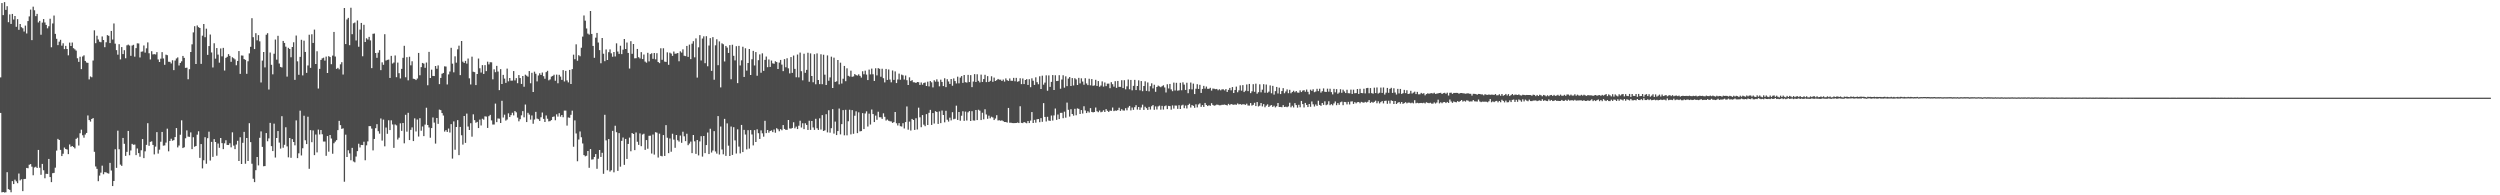 <svg xmlns="http://www.w3.org/2000/svg" width="1920" height="150"><path d="M0 59.436h1v27.295H0zM1 2.341h1v145.356H1zM2 11.627h1v135.816H2zM3 1.630h1v146.235H3zM4 7.581h1v140.082H4zM5 4.736h1v127.505H5zM6 17.049h1v128.229H6zM7 11.062h1v134.765H7zM8 18.359h1v129.282H8zM9 10.703h1v128.384H9zM10 14.983h1v126.386H10zM11 12.312h1v125.656H11zM12 20.597h1v118.670H12zM13 14.678h1v126.036H13zM14 22.895h1v110.369H14zM15 18.452h1v120.105H15zM16 20.867h1v116.821H16zM17 21.709h1v125.061H17zM18 24.202h1v113.335H18zM19 19.679h1v117.665H19zM20 25.722h1v103.246H20zM21 16.187h1v113.044H21zM22 12.595h1v113.921H22zM23 7.363h1v118.629H23zM24 30.828h1v97.196H24zM25 5.099h1v129.508H25zM26 7.862h1v120.748H26zM27 12.394h1v115.637H27zM28 10.657h1v118.386H28zM29 17.255h1v97.892H29zM30 16.042h1v112.763H30zM31 26.683h1v107.551H31zM32 17.381h1v108.494H32zM33 14.662h1v116.127H33zM34 17.276h1v119.654H34zM35 19.151h1v114.324H35zM36 21.769h1v111.824H36zM37 20.158h1v101.890H37zM38 14.367h1v121.632H38zM39 36.303h1v103.571H39zM40 18.008h1v114.990H40zM41 11.916h1v120.870H41zM42 25.985h1v102.790H42zM43 29.816h1v85.830H43zM44 34.664h1v71.991H44zM45 32.007h1v75.518H45zM46 30.553h1v84.536H46zM47 35.081h1v84.756H47zM48 33.236h1v84.809H48zM49 37.749h1v75.560H49zM50 35.211h1v79.231H50zM51 37.651h1v77.180H51zM52 42.490h1v75.885H52zM53 32.739h1v78.199H53zM54 35.323h1v77.377H54zM55 32.687h1v79.423H55zM56 36.999h1v75.924H56zM57 37.871h1v76.107H57zM58 38.869h1v67.803H58zM59 44.749h1v61.025H59zM60 47.523h1v64.264H60zM61 43.584h1v58.771H61zM62 53.071h1v46.521H62zM63 43.389h1v60.508H63zM64 42.501h1v63.214H64zM65 46.809h1v56.500H65zM66 48.051h1v54.047H66zM67 48.299h1v40.368H67zM68 60.976h1v31.213H68zM69 58.724h1v34.672H69zM70 59.326h1v32.076H70zM71 46.504h1v44.193H71zM72 23.277h1v93.282H72zM73 33.202h1v94.647H73zM74 27.445h1v102.268H74zM75 30.322h1v108.835H75zM76 32.076h1v102.779H76zM77 32.476h1v100.138H77zM78 27.999h1v99.222H78zM79 30.743h1v103.090H79zM80 36.259h1v95.933H80zM81 32.478h1v99.945H81zM82 26.965h1v106.029H82zM83 27.491h1v105.832H83zM84 33.080h1v91.996H84zM85 23.776h1v107.189H85zM86 30.359h1v112.564H86zM87 18.002h1v120.989H87zM88 33.554h1v81.060H88zM89 38.503h1v90.405H89zM90 41.972h1v58.393H90zM91 33.943h1v80.712H91zM92 45.612h1v80.817H92zM93 36.134h1v91.252H93zM94 41.505h1v64.447H94zM95 38.537h1v71.884H95zM96 44.758h1v74.946H96zM97 34.829h1v81.785H97zM98 34.234h1v66.324H98zM99 34.989h1v84.280H99zM100 42.835h1v72.715H100zM101 34.957h1v75.557H101zM102 34.389h1v76.839H102zM103 43.508h1v67.498H103zM104 36.948h1v82.179H104zM105 33.273h1v80.755H105zM106 33.392h1v84.237H106zM107 44.156h1v76.212H107zM108 39.725h1v75.674H108zM109 39.512h1v67.299H109zM110 34.893h1v86.551H110zM111 40.388h1v75.811H111zM112 37.113h1v74.127H112zM113 32.542h1v62.076H113zM114 40.885h1v71.090H114zM115 45.676h1v63.262H115zM116 39.340h1v69.215H116zM117 41.764h1v69.561H117zM118 41.572h1v77.029H118zM119 41.824h1v70.749H119zM120 40.034h1v61.424H120zM121 45.685h1v72.287H121zM122 47.605h1v67.347H122zM123 45.071h1v63.761H123zM124 40.061h1v61.245H124zM125 44.895h1v66.986H125zM126 49.743h1v61.932H126zM127 41.984h1v67.537H127zM128 42.393h1v56.438H128zM129 47.401h1v68.810H129zM130 47.532h1v60.716H130zM131 48.722h1v57.846H131zM132 46.275h1v61.829H132zM133 53.851h1v53.747H133zM134 46.493h1v58.789H134zM135 44.891h1v53.445H135zM136 44.087h1v69.121H136zM137 50.265h1v61.490H137zM138 48.319h1v55.136H138zM139 47.124h1v45.283H139zM140 42.959h1v70.776H140zM141 44.442h1v68.659H141zM142 52.137h1v54.042H142zM143 51.963h1v48.185H143zM144 60.862h1v44.054H144zM145 53.121h1v51.989H145zM146 39.935h1v61.744H146zM147 34.035h1v80.517H147zM148 24.902h1v80.524H148zM149 20.132h1v92.584H149zM150 49.171h1v62.948H150zM151 19.551h1v83.884H151zM152 20.851h1v79.952H152zM153 21.522h1v99.705H153zM154 49.059h1v61.563H154zM155 27.411h1v101.923H155zM156 18.434h1v104.655H156zM157 28.544h1v76.818H157zM158 22.030h1v103.724H158zM159 42.117h1v64.010H159zM160 35.385h1v65.731H160zM161 26.509h1v96.773H161zM162 40.285h1v68.645H162zM163 51.805h1v68.673H163zM164 33.243h1v73.605H164zM165 45.060h1v64.017H165zM166 36.928h1v82.651H166zM167 41.947h1v68.293H167zM168 48.106h1v65.404H168zM169 37.230h1v68.734H169zM170 43.270h1v66.663H170zM171 36.774h1v77.782H171zM172 54.195h1v55.878H172zM173 44.444h1v63.271H173zM174 43.623h1v67.688H174zM175 41.560h1v69.826H175zM176 42.927h1v67.102H176zM177 47.445h1v65.729H177zM178 43.996h1v57.617H178zM179 44.733h1v67.105H179zM180 45.639h1v68.872H180zM181 50.116h1v60.863H181zM182 46.804h1v61.355H182zM183 39.233h1v84.418H183zM184 56.705h1v48.728H184zM185 42.606h1v83.344H185zM186 42.693h1v66.970H186zM187 45.376h1v55.878H187zM188 45.985h1v79.751H188zM189 56.692h1v49.270H189zM190 47.067h1v76.599H190zM191 41.004h1v53.589H191zM192 35.946h1v73.218H192zM193 13.957h1v111.785H193zM194 28.594h1v108.668H194zM195 37.665h1v102.234H195zM196 25.500h1v105.223H196zM197 31.000h1v89.572H197zM198 26.978h1v100.037H198zM199 31.764h1v74.042H199zM200 63.334h1v37.588H200zM201 46.545h1v66.240H201zM202 39.947h1v87.725H202zM203 51.766h1v75.791H203zM204 26.669h1v75.523H204zM205 25.509h1v82.980H205zM206 68.781h1v37.492H206zM207 40.340h1v54.021H207zM208 49.761h1v62.468H208zM209 57.111h1v58.920H209zM210 41.279h1v53.721H210zM211 30.366h1v90.627H211zM212 45.802h1v60.160H212zM213 27.496h1v73.161H213zM214 48.784h1v60.753H214zM215 51.430h1v62.676H215zM216 51.807h1v37.452H216zM217 31.428h1v82.048H217zM218 32.959h1v78.231H218zM219 35.841h1v61.904H219zM220 58.843h1v53.571H220zM221 36.726h1v84.102H221zM222 37.626h1v68.377H222zM223 44.000h1v77.171H223zM224 36.076h1v70.792H224zM225 32.435h1v76.608H225zM226 61.322h1v50.309H226zM227 27.271h1v65.179H227zM228 47.099h1v74.335H228zM229 57.445h1v60.339H229zM230 43.698h1v41.304H230zM231 30.581h1v88.830H231zM232 57.898h1v55.958H232zM233 31.242h1v57.619H233zM234 39.903h1v67.814H234zM235 55.955h1v54.667H235zM236 50.290h1v39.373H236zM237 26.683h1v102.962H237zM238 52.110h1v47.819H238zM239 26.331h1v82.875H239zM240 32.989h1v67.210H240zM241 22.730h1v96.390H241zM242 49.136h1v54.182H242zM243 39.347h1v77.693H243zM244 67.985h1v31.564H244zM245 52.908h1v50.350H245zM246 46.014h1v53.843H246zM247 44.815h1v58.318H247zM248 44.279h1v64.431H248zM249 46.529h1v62.186H249zM250 43.462h1v76.182H250zM251 56.062h1v48.446H251zM252 43.121h1v73.349H252zM253 43.819h1v59.840H253zM254 49.329h1v57.045H254zM255 42.689h1v75.402H255zM256 24.536h1v85.475H256zM257 43.414h1v65.354H257zM258 52.881h1v54.754H258zM259 52.105h1v47.826H259zM260 53.254h1v39.551H260zM261 49.422h1v46.658H261zM262 47.775h1v51.204H262zM263 57.250h1v41.328H263zM264 6.145h1v133.403H264zM265 33.865h1v69.576H265zM266 14.925h1v105.674H266zM267 13.710h1v101.712H267zM268 34.703h1v83.092H268zM269 5.958h1v117.113H269zM270 26.260h1v87.292H270zM271 17.889h1v106.116H271zM272 17.294h1v107.393H272zM273 31.089h1v89.103H273zM274 15.736h1v100.316H274zM275 35.898h1v74.468H275zM276 22.719h1v90.515H276zM277 17.615h1v93.685H277zM278 43.217h1v68.210H278zM279 19.022h1v89.812H279zM280 32.268h1v90.836H280zM281 29.366h1v82.234H281zM282 30.341h1v78.267H282zM283 28.326h1v68.519H283zM284 31.034h1v65.834H284zM285 52.304h1v46.461H285zM286 25.980h1v89.508H286zM287 25.731h1v80.982H287zM288 40.691h1v57.791H288zM289 44.410h1v50.968H289zM290 40.457h1v60.291H290zM291 38.500h1v64.182H291zM292 53.883h1v37.102H292zM293 47.852h1v60.144H293zM294 49.761h1v42.117H294zM295 26.262h1v86.139H295zM296 46.488h1v51.472H296zM297 45.959h1v56.780H297zM298 45.770h1v46.603H298zM299 59.846h1v40.025H299zM300 42.906h1v49.499H300zM301 48.772h1v46.802H301zM302 48.022h1v65.548H302zM303 42.595h1v52.994H303zM304 59.308h1v36.995H304zM305 48.083h1v59.080H305zM306 56.197h1v49.547H306zM307 60.246h1v34.493H307zM308 52.915h1v47.606H308zM309 44.396h1v50.059H309zM310 35.200h1v74.891H310zM311 59.342h1v28.840H311zM312 43.922h1v57.212H312zM313 61.684h1v24.962H313zM314 43.597h1v63.964H314zM315 50.166h1v49.565H315zM316 47.031h1v50.831H316zM317 60.482h1v47.849H317zM318 60.715h1v30.190H318zM319 61.491h1v39.487H319zM320 60.308h1v31.499H320zM321 40.675h1v64.170H321zM322 57.818h1v32.953H322zM323 51.583h1v48.810H323zM324 48.331h1v48.773H324zM325 48.862h1v55.690H325zM326 52.052h1v43.621H326zM327 48.001h1v34.724H327zM328 65.499h1v30.524H328zM329 39.853h1v58.027H329zM330 59.917h1v45.885H330zM331 53.508h1v44.868H331zM332 58.335h1v31.854H332zM333 58.429h1v35.711H333zM334 50.709h1v59.602H334zM335 52.801h1v37.823H335zM336 50.230h1v44.887H336zM337 64.625h1v19.572H337zM338 59.873h1v24.690H338zM339 56.646h1v30.201H339zM340 55.989h1v32.733H340zM341 50.933h1v50.124H341zM342 51.098h1v48.853H342zM343 64.863h1v36.443H343zM344 57.138h1v41.589H344zM345 54.936h1v46.828H345zM346 36.703h1v58.622H346zM347 48.914h1v72.914H347zM348 55.531h1v37.700H348zM349 43.279h1v71.705H349zM350 48.132h1v49.396H350zM351 37.894h1v54.367H351zM352 35.094h1v84.042H352zM353 57.681h1v39.796H353zM354 31.510h1v72.350H354zM355 47.376h1v63.690H355zM356 48.317h1v40.773H356zM357 46.761h1v62.948H357zM358 48.866h1v38.356H358zM359 44.932h1v52.266H359zM360 60.146h1v39.677H360zM361 64.867h1v29.776H361zM362 43.545h1v61.435H362zM363 55.096h1v32.705H363zM364 55.387h1v36.855H364zM365 65.314h1v28.956H365zM366 56.822h1v36.780H366zM367 44.968h1v53.367H367zM368 52.446h1v39.405H368zM369 55.705h1v40.639H369zM370 50.038h1v41.142H370zM371 56.765h1v35.120H371zM372 49.997h1v39.325H372zM373 54.641h1v34.912H373zM374 47.369h1v50.890H374zM375 49.434h1v39.814H375zM376 47.791h1v40.442H376zM377 47.878h1v44.584H377zM378 60.912h1v34.722H378zM379 53.242h1v42.403H379zM380 55.453h1v24.090H380zM381 50.585h1v43.236H381zM382 54.957h1v36.049H382zM383 69.216h1v21.921H383zM384 53.073h1v41.396H384zM385 64.536h1v12.872H385zM386 57.497h1v32.783H386zM387 60.377h1v27.675H387zM388 63.666h1v28.947H388zM389 52.695h1v39.130H389zM390 62.473h1v24.543H390zM391 59.887h1v30.000H391zM392 61.949h1v26.482H392zM393 61.919h1v24.667H393zM394 54.600h1v34.042H394zM395 61.757h1v23.550H395zM396 60.006h1v26.267H396zM397 63.895h1v26.448H397zM398 57.642h1v35.544H398zM399 59.965h1v31.588H399zM400 64.444h1v24.129H400zM401 58.392h1v26.972H401zM402 66.632h1v23.502H402zM403 57.351h1v22.934H403zM404 58.088h1v35.656H404zM405 58.903h1v27.736H405zM406 54.584h1v33.422H406zM407 63.945h1v27.929H407zM408 55.916h1v32.753H408zM409 70.667h1v24.365H409zM410 55.028h1v36.775H410zM411 56.618h1v29.272H411zM412 62.489h1v28.590H412zM413 57.932h1v33.612H413zM414 56.287h1v36.608H414zM415 57.527h1v32.534H415zM416 55.710h1v30.719H416zM417 58.534h1v32.774H417zM418 60.445h1v33.271H418zM419 55.396h1v33.275H419zM420 54.396h1v36.777H420zM421 61.702h1v31.513H421zM422 60.986h1v32.019H422zM423 58.829h1v33.404H423zM424 58.342h1v31.456H424zM425 57.388h1v32.055H425zM426 61.979h1v30.385H426zM427 57.301h1v30.494H427zM428 63.943h1v25.594H428zM429 57.458h1v29.462H429zM430 58.852h1v30.728H430zM431 61.349h1v26.972H431zM432 53.854h1v36.198H432zM433 62.579h1v22.353H433zM434 54.421h1v30.533H434zM435 61.755h1v34.695H435zM436 63.304h1v26.906H436zM437 53.703h1v36.761H437zM438 64.501h1v23.662H438zM439 53.082h1v31.888H439zM440 41.979h1v70.735H440zM441 45.440h1v47.031H441zM442 34.042h1v68.485H442zM443 46.664h1v77.203H443zM444 42.405h1v64.781H444zM445 43.197h1v57.748H445zM446 36.642h1v68.803H446zM447 28.127h1v82.069H447zM448 11.877h1v107.221H448zM449 15.855h1v104.227H449zM450 21.867h1v97.734H450zM451 25.802h1v90.169H451zM452 26.573h1v102.287H452zM453 8.457h1v106.044H453zM454 26.072h1v96.498H454zM455 35.252h1v87.125H455zM456 44.380h1v76.171H456zM457 28.951h1v89.357H457zM458 25.282h1v104.369H458zM459 32.659h1v89.238H459zM460 38.507h1v76.709H460zM461 48.608h1v71.932H461zM462 29.169h1v88.169H462zM463 41.274h1v92.189H463zM464 47.015h1v41.149H464zM465 38.013h1v69.815H465zM466 46.088h1v84.661H466zM467 40.098h1v66.709H467zM468 37.937h1v93.836H468zM469 40.940h1v89.842H469zM470 43.552h1v56.933H470zM471 39.958h1v92.394H471zM472 43.382h1v53.200H472zM473 33.282h1v68.258H473zM474 39.585h1v91.660H474zM475 41.364h1v60.895H475zM476 35.131h1v92.864H476zM477 41.553h1v66.624H477zM478 38.120h1v67.528H478zM479 29.938h1v96.695H479zM480 37.619h1v69.066H480zM481 32.675h1v89.382H481zM482 40.631h1v69.895H482zM483 52.657h1v53.044H483zM484 31.631h1v84.516H484zM485 41.325h1v60.870H485zM486 33.804h1v69.093H486zM487 44.792h1v70.497H487zM488 44.680h1v57.045H488zM489 37.576h1v71.259H489zM490 43.936h1v67.324H490zM491 44.904h1v57.523H491zM492 40.025h1v72.264H492zM493 45.378h1v57.958H493zM494 41.858h1v60.861H494zM495 47.301h1v67.798H495zM496 48.134h1v59.460H496zM497 40.567h1v73.683H497zM498 47.173h1v57.141H498zM499 41.592h1v62.591H499zM500 40.922h1v77.006H500zM501 45.168h1v58.164H501zM502 40.725h1v77.995H502zM503 45.564h1v55.990H503zM504 40.833h1v61.034H504zM505 47.612h1v73.365H505zM506 48.486h1v54.177H506zM507 37.070h1v82.614H507zM508 45.911h1v74.177H508zM509 37.081h1v66.663H509zM510 47.328h1v72.422H510zM511 47.559h1v48.519H511zM512 40.208h1v65.569H512zM513 49.766h1v67.865H513zM514 40.425h1v65.926H514zM515 41.183h1v75.365H515zM516 42.904h1v59.792H516zM517 39.571h1v67.647H517zM518 41.261h1v72.266H518zM519 41.125h1v62.566H519zM520 40.700h1v67.004H520zM521 47.031h1v61.705H521zM522 39.423h1v64.671H522zM523 40.411h1v69.240H523zM524 37.864h1v63.326H524zM525 42.796h1v61.911H525zM526 43.089h1v65.306H526zM527 35.257h1v67.441H527zM528 43.673h1v67.844H528zM529 34.275h1v75.935H529zM530 45.410h1v63.362H530zM531 33.538h1v84.060H531zM532 31.638h1v72.062H532zM533 44.030h1v64.534H533zM534 29.496h1v88.672H534zM535 59.617h1v47.904H535zM536 36.362h1v82.966H536zM537 27.003h1v81.584H537zM538 46.426h1v58.178H538zM539 29.576h1v90.703H539zM540 27.914h1v76.541H540zM541 48.512h1v69.080H541zM542 27.777h1v83.609H542zM543 50.890h1v50.920H543zM544 34.969h1v83.367H544zM545 29.290h1v69.590H545zM546 54.449h1v62.687H546zM547 28.512h1v87.075H547zM548 61.244h1v39.446H548zM549 34.790h1v81.522H549zM550 30.167h1v87.800H550zM551 50.084h1v39.080H551zM552 31.819h1v86.869H552zM553 67.136h1v30.060H553zM554 33.263h1v81.513H554zM555 33.975h1v84.534H555zM556 47.221h1v44.081H556zM557 35.257h1v84.450H557zM558 36.543h1v58.214H558zM559 40.668h1v71.188H559zM560 34.687h1v85.116H560zM561 60.885h1v36.290H561zM562 34.341h1v84.665H562zM563 42.831h1v54.864H563zM564 46.376h1v61.437H564zM565 35.463h1v82.470H565zM566 63.853h1v35.457H566zM567 35.202h1v77.395H567zM568 50.258h1v67.535H568zM569 46.326h1v49.641H569zM570 35.914h1v80.884H570zM571 59.084h1v40.630H571zM572 37.063h1v66.258H572zM573 54.227h1v60.499H573zM574 48.383h1v51.609H574zM575 37.630h1v76.496H575zM576 57.612h1v42.284H576zM577 45.525h1v57.732H577zM578 39.045h1v72.634H578zM579 50.258h1v49.680H579zM580 40.009h1v69.066H580zM581 58.166h1v41.149H581zM582 46.239h1v56.049H582zM583 41.771h1v64.951H583zM584 55.847h1v44.308H584zM585 40.968h1v61.410H585zM586 54.414h1v50.552H586zM587 45.998h1v46.761H587zM588 43.430h1v58.819H588zM589 51.588h1v48.270H589zM590 45.644h1v56.253H590zM591 51.382h1v49.213H591zM592 46.484h1v53.648H592zM593 48.624h1v52.829H593zM594 48.978h1v50.526H594zM595 47.076h1v54.871H595zM596 47.678h1v50.794H596zM597 52.984h1v46.352H597zM598 48.083h1v52.728H598zM599 46.040h1v53.133H599zM600 49.635h1v50.391H600zM601 54.630h1v41.431H601zM602 45.394h1v53.628H602zM603 51.661h1v48.077H603zM604 44.740h1v54.932H604zM605 52.503h1v39.650H605zM606 56.394h1v42.264H606zM607 43.826h1v54.985H607zM608 55.950h1v42.293H608zM609 42.664h1v51.236H609zM610 52.901h1v45.667H610zM611 59.361h1v37.862H611zM612 41.888h1v57.230H612zM613 59.447h1v37.105H613zM614 40.418h1v52.307H614zM615 54.678h1v43.255H615zM616 61.686h1v33.003H616zM617 41.267h1v57.903H617zM618 55.886h1v38.764H618zM619 53.636h1v42.314H619zM620 40.505h1v59.267H620zM621 62.764h1v29.968H621zM622 40.988h1v58.775H622zM623 58.363h1v34.559H623zM624 63.203h1v34.683H624zM625 41.611h1v58.139H625zM626 64.698h1v26.546H626zM627 41.002h1v57.528H627zM628 61.427h1v38.345H628zM629 64.602h1v26.258H629zM630 41.698h1v57.798H630zM631 64.680h1v23.767H631zM632 42.043h1v58.585H632zM633 57.353h1v42.742H633zM634 65.286h1v22.426H634zM635 42.545h1v59.130H635zM636 62.018h1v22.680H636zM637 59.425h1v42.472H637zM638 43.531h1v54.946H638zM639 67.564h1v16.246H639zM640 44.266h1v58.343H640zM641 62.924h1v30.460H641zM642 62.485h1v41.259H642zM643 46.083h1v54.566H643zM644 64.769h1v18.565H644zM645 48.125h1v55.100H645zM646 64.128h1v31.225H646zM647 60.445h1v24.156H647zM648 50.622h1v53.289H648zM649 62.357h1v21.968H649zM650 52.492h1v51.435H650zM651 58.221h1v34.891H651zM652 58.752h1v25.516H652zM653 54.291h1v48.924H653zM654 59.003h1v25.562H654zM655 58.662h1v44.118H655zM656 56.893h1v32.005H656zM657 57.710h1v27.805H657zM658 58.074h1v44.166H658zM659 57.095h1v29.167H659zM660 58.276h1v42.614H660zM661 59.615h1v41.055H661zM662 54.707h1v32.177H662zM663 57.019h1v42.129H663zM664 54.266h1v32.900H664zM665 57.278h1v28.215H665zM666 61.466h1v35.693H666zM667 53.467h1v33.813H667zM668 57.136h1v38.505H668zM669 52.695h1v31.405H669zM670 57.044h1v30.549H670zM671 62.160h1v31.602H671zM672 52.428h1v36.356H672zM673 57.909h1v34.104H673zM674 52.302h1v33.502H674zM675 52.824h1v37.237H675zM676 58.926h1v31.126H676zM677 52.787h1v38.510H677zM678 60.070h1v26.965H678zM679 63.274h1v26.407H679zM680 52.936h1v39.625H680zM681 61.411h1v30.373H681zM682 53.373h1v39.345H682zM683 61.102h1v32.049H683zM684 63.224h1v30.053H684zM685 54.099h1v40.318H685zM686 61.363h1v32.449H686zM687 54.840h1v31.195H687zM688 63.799h1v30.877H688zM689 61.015h1v35.329H689zM690 56.511h1v38.080H690zM691 61.235h1v35.693H691zM692 57.285h1v39.909H692zM693 57.870h1v36.748H693zM694 61.066h1v37.613H694zM695 58.017h1v35.729H695zM696 61.613h1v20.167H696zM697 65.291h1v34.269H697zM698 59.404h1v33.987H698zM699 62.265h1v37.995H699zM700 61.528h1v29.815H700zM701 63.187h1v28.998H701zM702 63.240h1v36.544H702zM703 63.746h1v27.086H703zM704 62.977h1v36.478H704zM705 63.130h1v19.556H705zM706 65.240h1v24.850H706zM707 63.329h1v34.340H707zM708 65.030h1v23.365H708zM709 63.677h1v32.051H709zM710 63.357h1v33.564H710zM711 66.062h1v21.582H711zM712 62.732h1v33.262H712zM713 66.330h1v20.323H713zM714 62.242h1v22.147H714zM715 63.224h1v32.708H715zM716 67.097h1v19.751H716zM717 61.633h1v33.227H717zM718 62.730h1v22.653H718zM719 60.928h1v25.072H719zM720 62.734h1v32.465H720zM721 66.289h1v19.258H721zM722 61.185h1v33.388H722zM723 62.936h1v21.948H723zM724 66.087h1v22.218H724zM725 60.107h1v33.820H725zM726 66.893h1v18.178H726zM727 60.825h1v31.117H727zM728 62.583h1v30.824H728zM729 64.467h1v25.924H729zM730 60.661h1v31.792H730zM731 65.863h1v20.302H731zM732 60.223h1v31.373H732zM733 62.270h1v28.940H733zM734 64.121h1v17.022H734zM735 58.873h1v33.234H735zM736 64.002h1v22.037H736zM737 59.603h1v33.140H737zM738 58.434h1v30.460H738zM739 63.631h1v21.804H739zM740 57.596h1v35.232H740zM741 63.110h1v22.591H741zM742 63.437h1v29.114H742zM743 57.518h1v28.759H743zM744 63.048h1v22.234H744zM745 57.687h1v35.237H745zM746 66.895h1v18.517H746zM747 62.597h1v29.945H747zM748 56.930h1v35.676H748zM749 62.970h1v21.506H749zM750 57.042h1v35.157H750zM751 62.077h1v22.222H751zM752 63.304h1v21.689H752zM753 57.307h1v34.889H753zM754 62.945h1v23.628H754zM755 60.713h1v30.954H755zM756 57.424h1v26.489H756zM757 63.059h1v24.862H757zM758 58.495h1v32.742H758zM759 62.977h1v25.880H759zM760 62.032h1v28.872H760zM761 58.555h1v31.122H761zM762 62.821h1v27.402H762zM763 59.605h1v32.609H763zM764 62.201h1v28.840H764zM765 61.535h1v26.944H765zM766 60.624h1v31.898H766zM767 61.185h1v31.179H767zM768 61.166h1v31.554H768zM769 62.201h1v30.206H769zM770 61.073h1v32.007H770zM771 62.688h1v31.028H771zM772 60.219h1v33.475H772zM773 61.606h1v32.577H773zM774 62.137h1v20.746H774zM775 60.244h1v34.010H775zM776 62.004h1v32.241H776zM777 62.036h1v32.477H777zM778 59.814h1v34.733H778zM779 62.428h1v32.090H779zM780 59.782h1v34.667H780zM781 62.764h1v31.337H781zM782 62.354h1v32.156H782zM783 60.123h1v21.494H783zM784 64.590h1v29.792H784zM785 60.246h1v34.321H785zM786 64.579h1v29.135H786zM787 61.423h1v32.795H787zM788 60.761h1v33.923H788zM789 65.236h1v27.682H789zM790 60.841h1v33.651H790zM791 66.985h1v25.612H791zM792 60.157h1v25.933H792zM793 62.009h1v32.435H793zM794 65.234h1v26.846H794zM795 59.386h1v34.820H795zM796 63.116h1v28.478H796zM797 64.730h1v26.645H797zM798 58.589h1v35.267H798zM799 68.360h1v22.349H799zM800 58.092h1v35.457H800zM801 65.000h1v14.205H801zM802 63.423h1v26.404H802zM803 57.859h1v35.443H803zM804 69.678h1v20.032H804zM805 57.925h1v34.658H805zM806 66.737h1v26.164H806zM807 62.851h1v25.882H807zM808 57.651h1v34.900H808zM809 69.115h1v19.490H809zM810 57.809h1v25.569H810zM811 62.244h1v29.817H811zM812 62.116h1v25.850H812zM813 57.733h1v33.729H813zM814 68.152h1v18.535H814zM815 61.102h1v25.523H815zM816 57.827h1v32.946H816zM817 67.316h1v18.439H817zM818 58.640h1v31.712H818zM819 66.126h1v12.657H819zM820 60.365h1v23.948H820zM821 59.209h1v30.339H821zM822 66.037h1v17.805H822zM823 59.937h1v27.599H823zM824 65.620h1v23.207H824zM825 60.077h1v23.504H825zM826 60.988h1v27.530H826zM827 65.291h1v17.938H827zM828 59.779h1v23.811H828zM829 64.059h1v23.495H829zM830 60.139h1v24.404H830zM831 62.608h1v24.562H831zM832 65.064h1v16.541H832zM833 60.040h1v24.777H833zM834 64.103h1v22.747H834zM835 65.376h1v20.085H835zM836 60.475h1v25.928H836zM837 65.552h1v17.505H837zM838 60.745h1v25.212H838zM839 65.891h1v20.428H839zM840 65.600h1v20.407H840zM841 61.301h1v21.293H841zM842 65.996h1v19.432H842zM843 62.258h1v23.918H843zM844 66.618h1v18.249H844zM845 65.714h1v20.526H845zM846 62.526h1v23.284H846zM847 66.518h1v18.174H847zM848 63.311h1v22.715H848zM849 66.131h1v17.663H849zM850 64.259h1v20.833H850zM851 64.211h1v21.776H851zM852 67.715h1v17.235H852zM853 63.148h1v22.012H853zM854 64.659h1v17.901H854zM855 66.568h1v18.759H855zM856 62.345h1v22.563H856zM857 67.497h1v17.599H857zM858 62.162h1v22.394H858zM859 66.717h1v16.033H859zM860 66.703h1v18.469H860zM861 61.604h1v22.245H861zM862 67.612h1v17.244H862zM863 61.615h1v23.316H863zM864 68.621h1v14.454H864zM865 66.325h1v18.393H865zM866 61.082h1v21.485H866zM867 68.550h1v12.818H867zM868 61.384h1v23.426H868zM869 69.392h1v13.216H869zM870 65.955h1v18.448H870zM871 61.345h1v20.982H871zM872 69.173h1v11.625H872zM873 66.035h1v18.114H873zM874 61.672h1v20.490H874zM875 69.395h1v14.962H875zM876 62.281h1v20.261H876zM877 70.061h1v10.302H877zM878 66.039h1v18.396H878zM879 62.478h1v19.510H879zM880 69.765h1v13.307H880zM881 63.341h1v21.089H881zM882 70.139h1v11.943H882zM883 66.204h1v17.894H883zM884 63.975h1v17.645H884zM885 67.868h1v12.838H885zM886 65.083h1v19.222H886zM887 70.507h1v11.209H887zM888 66.804h1v17.247H888zM889 65.735h1v15.958H889zM890 66.330h1v14.758H890zM891 66.973h1v17.244H891zM892 66.222h1v15.093H892zM893 65.469h1v18.709H893zM894 67.188h1v14.363H894zM895 71.017h1v9.970H895zM896 64.712h1v19.100H896zM897 67.953h1v13.333H897zM898 64.465h1v17.024H898zM899 68.665h1v15.546H899zM900 70.063h1v10.872H900zM901 63.432h1v19.954H901zM902 69.452h1v11.618H902zM903 63.606h1v17.521H903zM904 69.614h1v13.992H904zM905 69.390h1v11.387H905zM906 63.606h1v20.082H906zM907 69.315h1v11.689H907zM908 63.206h1v17.233H908zM909 64.957h1v18.125H909zM910 69.079h1v11.975H910zM911 63.533h1v19.773H911zM912 71.594h1v9.098H912zM913 68.502h1v11.172H913zM914 63.368h1v19.229H914zM915 68.651h1v12.021H915zM916 64.215h1v17.109H916zM917 72.224h1v10.586H917zM918 68.138h1v11.996H918zM919 64.687h1v17.782H919zM920 68.326h1v11.893H920zM921 65.124h1v14.282H921zM922 71.395h1v10.673H922zM923 68.314h1v12.396H923zM924 65.957h1v16.168H924zM925 68.065h1v10.993H925zM926 66.454h1v14.136H926zM927 68.200h1v13.268H927zM928 68.186h1v12.641H928zM929 67.419h1v13.854H929zM930 69.594h1v9.673H930zM931 67.971h1v12.641H931zM932 68.159h1v13.049H932zM933 68.500h1v12.385H933zM934 68.282h1v12.042H934zM935 69.335h1v11.142H935zM936 68.555h1v12.330H936zM937 69.379h1v11.483H937zM938 68.612h1v11.865H938zM939 68.628h1v11.849H939zM940 69.429h1v10.858H940zM941 68.408h1v12.238H941zM942 70.592h1v10.391H942zM943 68.996h1v10.762H943zM944 67.532h1v13.216H944zM945 69.358h1v10.492H945zM946 66.872h1v13.399H946zM947 71.423h1v9.057H947zM948 69.104h1v11.103H948zM949 66.486h1v14.019H949zM950 70.871h1v8.602H950zM951 69.379h1v10.790H951zM952 65.554h1v14.351H952zM953 69.649h1v10.767H953zM954 65.405h1v14.671H954zM955 70.713h1v9.409H955zM956 69.662h1v10.861H956zM957 64.893h1v14.724H957zM958 69.994h1v11.041H958zM959 64.455h1v16.656H959zM960 71.539h1v7.594H960zM961 70.125h1v10.977H961zM962 64.659h1v15.864H962zM963 70.514h1v8.418H963zM964 64.265h1v17.208H964zM965 71.944h1v6.464H965zM966 70.832h1v10.934H966zM967 64.780h1v16.361H967zM968 70.889h1v8.226H968zM969 68.884h1v12.836H969zM970 64.661h1v15.310H970zM971 71.214h1v11.165H971zM972 64.936h1v16.180H972zM973 71.235h1v8.874H973zM974 70.342h1v11.854H974zM975 65.595h1v15.544H975zM976 71.647h1v9.062H976zM977 65.939h1v16.173H977zM978 72.647h1v8.581H978zM979 69.987h1v12.486H979zM980 66.756h1v14.878H980zM981 71.786h1v7.295H981zM982 67.339h1v14.832H982zM983 72.258h1v9.860H983zM984 69.949h1v12.408H984zM985 67.685h1v13.062H985zM986 71.603h1v10.565H986zM987 70.262h1v11.675H987zM988 68.633h1v13.715H988zM989 71.562h1v10.149H989zM990 68.987h1v9.934H990zM991 71.635h1v10.813H991zM992 70.601h1v10.611H992zM993 69.701h1v12.841H993zM994 70.866h1v8.331H994zM995 69.880h1v10.819H995zM996 71.043h1v11.664H996zM997 71.196h1v9.270H997zM998 69.370h1v13.021H998zM999 70.715h1v6.789H999zM1000 69.605h1v10.341H1000zM1001 69.225h1v13.294H1001zM1002 70.475h1v8.590H1002zM1003 68.740h1v11.840H1003zM1004 70.523h1v11.689H1004zM1005 72.469h1v7.379H1005zM1006 68.857h1v13.179H1006zM1007 69.793h1v8.157H1007zM1008 68.546h1v11.561H1008zM1009 70.825h1v11.005H1009zM1010 70.271h1v9.959H1010zM1011 68.214h1v13.099H1011zM1012 70.006h1v7.363H1012zM1013 68.168h1v12.412H1013zM1014 71.139h1v10.156H1014zM1015 70.024h1v9.087H1015zM1016 67.882h1v12.660H1016zM1017 70.443h1v7.404H1017zM1018 70.633h1v10.179H1018zM1019 68.072h1v12.142H1019zM1020 70.397h1v7.352H1020zM1021 68.138h1v12.655H1021zM1022 70.759h1v9.206H1022zM1023 72.494h1v8.386H1023zM1024 68.273h1v11.138H1024zM1025 70.892h1v7.050H1025zM1026 68.443h1v12.344H1026zM1027 71.981h1v7.169H1027zM1028 71.091h1v9.393H1028zM1029 68.481h1v10.046H1029zM1030 71.288h1v6.725H1030zM1031 68.875h1v11.916H1031zM1032 70.267h1v8.018H1032zM1033 71.482h1v6.974H1033zM1034 68.900h1v11.289H1034zM1035 71.592h1v6.635H1035zM1036 71.670h1v8.560H1036zM1037 68.818h1v9.144H1037zM1038 72.166h1v5.683H1038zM1039 68.857h1v10.968H1039zM1040 71.617h1v6.832H1040zM1041 71.466h1v7.906H1041zM1042 68.374h1v10.124H1042zM1043 72.144h1v6.196H1043zM1044 68.221h1v11.078H1044zM1045 71.416h1v6.796H1045zM1046 71.569h1v7.098H1046zM1047 68.152h1v10.769H1047zM1048 71.732h1v6.500H1048zM1049 67.662h1v11.099H1049zM1050 67.474h1v10.707H1050zM1051 71.645h1v5.203H1051zM1052 67.612h1v11.401H1052zM1053 71.544h1v6.715H1053zM1054 71.954h1v6.970H1054zM1055 67.339h1v10.863H1055zM1056 71.461h1v5.830H1056zM1057 67.163h1v12.142H1057zM1058 71.807h1v5.956H1058zM1059 71.244h1v8.231H1059zM1060 67.303h1v11.158H1060zM1061 71.388h1v6.239H1061zM1062 67.179h1v12.245H1062zM1063 72.622h1v4.875H1063zM1064 71.194h1v6.120H1064zM1065 67.513h1v12.195H1065zM1066 71.251h1v6.132H1066zM1067 68.255h1v11.282H1067zM1068 67.440h1v9.654H1068zM1069 71.361h1v6.217H1069zM1070 67.767h1v12.115H1070zM1071 71.047h1v6.542H1071zM1072 72.604h1v7.260H1072zM1073 68.241h1v10.714H1073zM1074 71.736h1v6.612H1074zM1075 68.285h1v11.341H1075zM1076 72.128h1v6.201H1076zM1077 71.594h1v8.157H1077zM1078 69.010h1v10.190H1078zM1079 71.530h1v6.935H1079zM1080 69.299h1v10.076H1080zM1081 72.182h1v6.631H1081zM1082 71.871h1v6.992H1082zM1083 69.729h1v9.588H1083zM1084 71.860h1v6.988H1084zM1085 71.116h1v8.274H1085zM1086 70.393h1v6.578H1086zM1087 72.237h1v7.073H1087zM1088 70.551h1v8.421H1088zM1089 72.446h1v6.876H1089zM1090 72.391h1v6.764H1090zM1091 71.315h1v7.748H1091zM1092 71.990h1v7.283H1092zM1093 71.562h1v7.345H1093zM1094 73.224h1v6.235H1094zM1095 72.221h1v6.304H1095zM1096 71.686h1v7.324H1096zM1097 71.983h1v7.260H1097zM1098 71.704h1v7.178H1098zM1099 71.519h1v8.029H1099zM1100 71.844h1v7.775H1100zM1101 71.219h1v7.425H1101zM1102 72.160h1v7.343H1102zM1103 71.869h1v6.867H1103zM1104 71.663h1v4.857H1104zM1105 71.404h1v8.016H1105zM1106 71.292h1v7.244H1106zM1107 72.182h1v7.128H1107zM1108 71.503h1v6.979H1108zM1109 71.251h1v7.107H1109zM1110 71.983h1v7.176H1110zM1111 71.191h1v7.077H1111zM1112 73.393h1v5.676H1112zM1113 71.294h1v5.157H1113zM1114 71.185h1v6.770H1114zM1115 72.091h1v6.908H1115zM1116 71.375h1v6.560H1116zM1117 71.397h1v6.967H1117zM1118 71.313h1v7.267H1118zM1119 71.386h1v6.242H1119zM1120 71.976h1v6.384H1120zM1121 71.482h1v6.127H1121zM1122 71.448h1v5.335H1122zM1123 71.629h1v6.406H1123zM1124 71.736h1v5.665H1124zM1125 71.997h1v6.015H1125zM1126 71.796h1v5.198H1126zM1127 71.613h1v5.724H1127zM1128 71.983h1v6.024H1128zM1129 72.057h1v5.816H1129zM1130 73.434h1v4.472H1130zM1131 72.029h1v4.809H1131zM1132 72.098h1v5.734H1132zM1133 72.231h1v5.704H1133zM1134 72.759h1v5.255H1134zM1135 72.132h1v4.326H1135zM1136 72.180h1v5.729H1136zM1137 72.517h1v5.901H1137zM1138 72.514h1v5.512H1138zM1139 73.231h1v4.896H1139zM1140 72.359h1v5.727H1140zM1141 72.778h1v5.340H1141zM1142 72.842h1v5.722H1142zM1143 72.544h1v5.246H1143zM1144 72.782h1v3.317H1144zM1145 72.654h1v5.862H1145zM1146 72.729h1v5.159H1146zM1147 72.892h1v5.557H1147zM1148 72.221h1v5.548H1148zM1149 73.238h1v4.230H1149zM1150 73.178h1v5.418H1150zM1151 72.379h1v5.189H1151zM1152 73.515h1v5.008H1152zM1153 72.173h1v4.415H1153zM1154 73.549h1v3.973H1154zM1155 73.029h1v5.608H1155zM1156 72.153h1v5.113H1156zM1157 73.304h1v5.267H1157zM1158 72.276h1v6.205H1158zM1159 73.762h1v3.335H1159zM1160 72.986h1v5.420H1160zM1161 72.185h1v4.523H1161zM1162 73.176h1v3.282H1162zM1163 72.640h1v5.631H1163zM1164 72.713h1v3.951H1164zM1165 72.972h1v5.198H1165zM1166 72.517h1v3.893H1166zM1167 73.187h1v3.843H1167zM1168 73.352h1v4.756H1168zM1169 72.766h1v3.545H1169zM1170 72.924h1v4.971H1170zM1171 73.114h1v3.381H1171zM1172 72.915h1v4.358H1172zM1173 72.938h1v4.839H1173zM1174 72.970h1v3.541H1174zM1175 73.029h1v4.603H1175zM1176 73.533h1v4.118H1176zM1177 72.697h1v4.582H1177zM1178 72.892h1v4.326H1178zM1179 73.812h1v3.317H1179zM1180 72.919h1v4.733H1180zM1181 73.753h1v3.539H1181zM1182 72.771h1v4.289H1182zM1183 73.167h1v4.392H1183zM1184 73.943h1v2.316H1184zM1185 72.931h1v4.548H1185zM1186 73.249h1v3.726H1186zM1187 73.997h1v3.477H1187zM1188 73.169h1v4.495H1188zM1189 73.904h1v2.447H1189zM1190 73.089h1v4.367H1190zM1191 72.917h1v3.857H1191zM1192 73.675h1v3.953H1192zM1193 72.865h1v4.559H1193zM1194 73.629h1v3.289H1194zM1195 73.380h1v4.097H1195zM1196 72.782h1v4.623H1196zM1197 73.640h1v3.944H1197zM1198 72.659h1v4.866H1198zM1199 73.544h1v3.184H1199zM1200 73.549h1v3.987H1200zM1201 72.787h1v4.603H1201zM1202 73.645h1v3.065H1202zM1203 72.540h1v5.010H1203zM1204 72.606h1v3.951H1204zM1205 73.432h1v3.854H1205zM1206 72.663h1v4.397H1206zM1207 73.407h1v3.603H1207zM1208 73.370h1v3.964H1208zM1209 72.395h1v4.248H1209zM1210 73.528h1v3.777H1210zM1211 72.700h1v4.461H1211zM1212 73.295h1v3.886H1212zM1213 73.460h1v3.600H1213zM1214 72.800h1v4.303H1214zM1215 73.446h1v4.035H1215zM1216 72.734h1v4.198H1216zM1217 73.251h1v4.292H1217zM1218 73.615h1v3.886H1218zM1219 73.027h1v4.022H1219zM1220 73.199h1v4.308H1220zM1221 73.231h1v3.882H1221zM1222 73.251h1v3.053H1222zM1223 73.636h1v4.028H1223zM1224 73.235h1v3.710H1224zM1225 72.961h1v4.662H1225zM1226 73.549h1v3.365H1226zM1227 73.178h1v3.204H1227zM1228 73.036h1v4.667H1228zM1229 73.563h1v3.225H1229zM1230 72.874h1v4.843H1230zM1231 73.423h1v2.721H1231zM1232 72.846h1v4.266H1232zM1233 72.233h1v5.406H1233zM1234 73.837h1v2.973H1234zM1235 72.523h1v5.118H1235zM1236 73.217h1v4.445H1236zM1237 74.009h1v2.538H1237zM1238 72.366h1v5.141H1238zM1239 74.165h1v2.300H1239zM1240 72.498h1v4.141H1240zM1241 73.434h1v4.109H1241zM1242 74.043h1v2.181H1242zM1243 72.400h1v5.031H1243zM1244 73.345h1v2.966H1244zM1245 72.514h1v4.019H1245zM1246 72.171h1v4.967H1246zM1247 74.043h1v2.000H1247zM1248 72.308h1v5.065H1248zM1249 73.647h1v2.582H1249zM1250 73.810h1v2.834H1250zM1251 72.148h1v5.015H1251zM1252 74.387h1v1.577H1252zM1253 72.189h1v4.855H1253zM1254 73.613h1v3.445H1254zM1255 73.663h1v3.081H1255zM1256 72.210h1v4.896H1256zM1257 74.361h1v1.678H1257zM1258 72.132h1v4.660H1258zM1259 73.849h1v3.058H1259zM1260 73.748h1v2.408H1260zM1261 72.182h1v4.788H1261zM1262 74.231h1v1.213H1262zM1263 72.755h1v4.074H1263zM1264 72.290h1v4.571H1264zM1265 73.764h1v2.483H1265zM1266 72.343h1v4.571H1266zM1267 74.249h1v2.053H1267zM1268 73.412h1v3.577H1268zM1269 72.411h1v4.383H1269zM1270 74.430h1v2.076H1270zM1271 72.475h1v4.546H1271zM1272 74.187h1v2.483H1272zM1273 73.485h1v3.584H1273zM1274 72.631h1v4.147H1274zM1275 74.160h1v2.257H1275zM1276 72.597h1v4.244H1276zM1277 73.764h1v2.772H1277zM1278 73.444h1v3.092H1278zM1279 72.958h1v4.157H1279zM1280 74.007h1v1.568H1280zM1281 73.359h1v3.598H1281zM1282 73.087h1v3.543H1282zM1283 73.835h1v2.818H1283zM1284 73.057h1v3.825H1284zM1285 73.947h1v1.845H1285zM1286 73.547h1v3.394H1286zM1287 73.373h1v3.115H1287zM1288 73.853h1v2.653H1288zM1289 73.400h1v3.447H1289zM1290 74.190h1v2.133H1290zM1291 73.707h1v3.307H1291zM1292 73.549h1v3.468H1292zM1293 73.721h1v2.653H1293zM1294 73.652h1v3.214H1294zM1295 73.650h1v2.822H1295zM1296 73.803h1v2.618H1296zM1297 73.485h1v3.358H1297zM1298 73.766h1v2.712H1298zM1299 73.872h1v2.989H1299zM1300 73.590h1v3.127H1300zM1301 73.755h1v2.586H1301zM1302 73.480h1v3.264H1302zM1303 74.025h1v2.621H1303zM1304 73.787h1v3.129H1304zM1305 73.460h1v3.117H1305zM1306 73.743h1v2.399H1306zM1307 73.558h1v3.287H1307zM1308 73.883h1v2.802H1308zM1309 73.959h1v2.673H1309zM1310 73.405h1v3.397H1310zM1311 73.794h1v2.264H1311zM1312 73.810h1v2.943H1312zM1313 73.432h1v3.165H1313zM1314 73.883h1v1.991H1314zM1315 73.412h1v3.232H1315zM1316 73.828h1v2.747H1316zM1317 74.197h1v2.641H1317zM1318 73.542h1v2.980H1318zM1319 73.975h1v1.840H1319zM1320 73.670h1v3.074H1320zM1321 73.732h1v2.728H1321zM1322 74.233h1v2.273H1322zM1323 73.483h1v2.804H1323zM1324 73.654h1v2.147H1324zM1325 73.572h1v2.998H1325zM1326 73.695h1v2.705H1326zM1327 74.144h1v1.586H1327zM1328 73.590h1v2.827H1328zM1329 73.828h1v2.426H1329zM1330 74.419h1v2.090H1330zM1331 73.505h1v2.747H1331zM1332 74.153h1v1.479H1332zM1333 73.569h1v2.792H1333zM1334 73.833h1v2.490H1334zM1335 74.522h1v1.767H1335zM1336 73.469h1v2.756H1336zM1337 74.268h1v1.424H1337zM1338 73.455h1v2.662H1338zM1339 73.885h1v2.408H1339zM1340 74.313h1v1.703H1340zM1341 73.325h1v2.971H1341zM1342 73.984h1v1.614H1342zM1343 73.391h1v2.639H1343zM1344 73.329h1v2.879H1344zM1345 74.208h1v1.218H1345zM1346 73.343h1v2.934H1346zM1347 74.217h1v2.065H1347zM1348 74.515h1v1.403H1348zM1349 73.194h1v2.918H1349zM1350 74.265h1v1.112H1350zM1351 73.315h1v2.531H1351zM1352 74.236h1v1.955H1352zM1353 74.677h1v1.247H1353zM1354 73.217h1v3.008H1354zM1355 74.389h1v1.190H1355zM1356 73.327h1v2.703H1356zM1357 74.252h1v1.822H1357zM1358 74.586h1v1.307H1358zM1359 73.375h1v2.770H1359zM1360 74.426h1v1.147H1360zM1361 73.508h1v2.529H1361zM1362 73.286h1v2.575H1362zM1363 74.332h1v1.000H1363zM1364 73.496h1v2.586H1364zM1365 74.325h1v1.572H1365zM1366 74.785h1v1.348H1366zM1367 73.469h1v2.447H1367zM1368 74.476h1v1.000H1368zM1369 73.430h1v2.719H1369zM1370 74.357h1v1.286H1370zM1371 74.744h1v1.451H1371zM1372 73.645h1v2.161H1372zM1373 74.478h1v1.000H1373zM1374 73.611h1v2.394H1374zM1375 74.149h1v1.609H1375zM1376 74.677h1v1.000H1376zM1377 73.801h1v2.314H1377zM1378 74.574h1v1.108H1378zM1379 74.018h1v1.980H1379zM1380 73.856h1v1.955H1380zM1381 74.531h1v1.000H1381zM1382 73.801h1v2.211H1382zM1383 74.554h1v1.128H1383zM1384 74.620h1v1.318H1384zM1385 73.927h1v1.996H1385zM1386 74.632h1v1.000H1386zM1387 73.915h1v1.980H1387zM1388 74.732h1v1.096H1388zM1389 74.748h1v1.199H1389zM1390 74.020h1v1.909H1390zM1391 74.551h1v1.000H1391zM1392 73.961h1v1.849H1392zM1393 73.943h1v1.920H1393zM1394 74.680h1v1.000H1394zM1395 73.913h1v1.927H1395zM1396 74.650h1v1.202H1396zM1397 74.519h1v1.403H1397zM1398 74.091h1v1.881H1398zM1399 74.618h1v1.000H1399zM1400 73.965h1v1.781H1400zM1401 74.684h1v1.154H1401zM1402 74.652h1v1.202H1402zM1403 73.997h1v1.831H1403zM1404 74.581h1v1.000H1404zM1405 74.080h1v1.737H1405zM1406 74.787h1v1.133H1406zM1407 74.668h1v1.000H1407zM1408 74.016h1v1.758H1408zM1409 74.519h1v1.000H1409zM1410 74.112h1v1.703H1410zM1411 74.082h1v1.712H1411zM1412 74.515h1v1.000H1412zM1413 74.098h1v1.566H1413zM1414 74.622h1v1.133H1414zM1415 74.872h1v1.000H1415zM1416 74.185h1v1.536H1416zM1417 74.407h1v1.000H1417zM1418 74.206h1v1.511H1418zM1419 74.503h1v1.165H1419zM1420 74.604h1v1.012H1420zM1421 74.087h1v1.527H1421zM1422 74.446h1v1.000H1422zM1423 74.169h1v1.524H1423zM1424 74.538h1v1.199H1424zM1425 74.446h1v1.000H1425zM1426 74.199h1v1.483H1426zM1427 74.515h1v1.138H1427zM1428 74.263h1v1.376H1428zM1429 74.245h1v1.428H1429zM1430 74.320h1v1.000H1430zM1431 74.290h1v1.321H1431zM1432 74.508h1v1.160H1432zM1433 74.865h1v1.000H1433zM1434 74.277h1v1.364H1434zM1435 74.453h1v1.000H1435zM1436 74.352h1v1.323H1436zM1437 74.499h1v1.254H1437zM1438 74.503h1v1.005H1438zM1439 74.284h1v1.408H1439zM1440 74.563h1v1.000H1440zM1441 74.405h1v1.371H1441zM1442 74.487h1v1.176H1442zM1443 74.455h1v1.000H1443zM1444 74.430h1v1.291H1444zM1445 74.602h1v1.055H1445zM1446 74.421h1v1.282H1446zM1447 74.300h1v1.263H1447zM1448 74.632h1v1.000H1448zM1449 74.382h1v1.353H1449zM1450 74.609h1v1.087H1450zM1451 74.661h1v1.037H1451zM1452 74.343h1v1.298H1452zM1453 74.718h1v1.000H1453zM1454 74.375h1v1.376H1454zM1455 74.682h1v1.000H1455zM1456 74.586h1v1.000H1456zM1457 74.371h1v1.330H1457zM1458 74.700h1v1.000H1458zM1459 74.357h1v1.325H1459zM1460 74.389h1v1.069H1460zM1461 74.641h1v1.000H1461zM1462 74.403h1v1.279H1462zM1463 74.622h1v1.000H1463zM1464 74.629h1v1.000H1464zM1465 74.407h1v1.089H1465zM1466 74.597h1v1.000H1466zM1467 74.396h1v1.227H1467zM1468 74.524h1v1.000H1468zM1469 74.652h1v1.000H1469zM1470 74.506h1v1.064H1470zM1471 74.613h1v1.000H1471zM1472 74.398h1v1.094H1472zM1473 74.746h1v1.000H1473zM1474 74.611h1v1.000H1474zM1475 74.522h1v1.009H1475zM1476 74.579h1v1.000H1476zM1477 74.476h1v1.000H1477zM1478 74.494h1v1.000H1478zM1479 74.599h1v1.000H1479zM1480 74.499h1v1.000H1480zM1481 74.567h1v1.000H1481zM1482 74.668h1v1.000H1482zM1483 74.597h1v1.000H1483zM1484 74.652h1v1.000H1484zM1485 74.510h1v1.000H1485zM1486 74.661h1v1.000H1486zM1487 74.691h1v1.000H1487zM1488 74.611h1v1.000H1488zM1489 74.650h1v1.000H1489zM1490 74.593h1v1.000H1490zM1491 74.744h1v1.000H1491zM1492 74.712h1v1.000H1492zM1493 74.643h1v1.000H1493zM1494 74.691h1v1.000H1494zM1495 74.659h1v1.000H1495zM1496 74.638h1v1.000H1496zM1497 74.606h1v1.000H1497zM1498 74.613h1v1.000H1498zM1499 74.757h1v1.000H1499zM1500 74.668h1v1.000H1500zM1501 74.696h1v1.000H1501zM1502 74.732h1v1.000H1502zM1503 74.615h1v1.000H1503zM1504 74.828h1v1.000H1504zM1505 74.664h1v1.000H1505zM1506 74.636h1v1.000H1506zM1507 74.728h1v1.000H1507zM1508 74.620h1v1.000H1508zM1509 74.664h1v1.000H1509zM1510 74.645h1v1.000H1510zM1511 74.618h1v1.000H1511zM1512 74.805h1v1.000H1512zM1513 74.702h1v1.000H1513zM1514 74.673h1v1.000H1514zM1515 74.677h1v1.000H1515zM1516 74.627h1v1.000H1516zM1517 74.780h1v1.000H1517zM1518 74.734h1v1.000H1518zM1519 74.629h1v1.000H1519zM1520 74.751h1v1.000H1520zM1521 74.716h1v1.000H1521zM1522 74.915h1v1.000H1522zM1523 74.751h1v1.000H1523zM1524 74.645h1v1.000H1524zM1525 74.803h1v1.000H1525zM1526 74.707h1v1.000H1526zM1527 74.718h1v1.000H1527zM1528 74.755h1v1.000H1528zM1529 74.732h1v1.000H1529zM1530 74.824h1v1.000H1530zM1531 74.844h1v1.000H1531zM1532 74.725h1v1.000H1532zM1533 74.831h1v1.000H1533zM1534 74.751h1v1.000H1534zM1535 74.842h1v1.000H1535zM1536 74.808h1v1.000H1536zM1537 74.723h1v1.000H1537zM1538 74.888h1v1.000H1538zM1539 74.799h1v1.000H1539zM1540 74.867h1v1.000H1540zM1541 74.833h1v1.000H1541zM1542 74.796h1v1.000H1542zM1543 74.856h1v1.000H1543zM1544 74.794h1v1.000H1544zM1545 74.767h1v1.000H1545zM1546 74.851h1v1.000H1546zM1547 74.796h1v1.000H1547zM1548 74.881h1v1.000H1548zM1549 74.840h1v1.000H1549zM1550 74.757h1v1.000H1550zM1551 74.888h1v1.000H1551zM1552 74.789h1v1.000H1552zM1553 74.851h1v1.000H1553zM1554 74.819h1v1.000H1554zM1555 74.789h1v1.000H1555zM1556 74.899h1v1.000H1556zM1557 74.771h1v1.000H1557zM1558 74.801h1v1.000H1558zM1559 74.886h1v1.000H1559zM1560 74.808h1v1.000H1560zM1561 74.906h1v1.000H1561zM1562 74.821h1v1.000H1562zM1563 74.787h1v1.000H1563zM1564 74.872h1v1.000H1564zM1565 74.801h1v1.000H1565zM1566 74.879h1v1.000H1566zM1567 74.863h1v1.000H1567zM1568 74.851h1v1.000H1568zM1569 74.913h1v1.000H1569zM1570 74.812h1v1.000H1570zM1571 74.879h1v1.000H1571zM1572 74.899h1v1.000H1572zM1573 74.851h1v1.000H1573zM1574 74.883h1v1.000H1574zM1575 74.858h1v1.000H1575zM1576 74.863h1v1.000H1576zM1577 74.913h1v1.000H1577zM1578 74.879h1v1.000H1578zM1579 74.867h1v1.000H1579zM1580 74.913h1v1.000H1580zM1581 74.895h1v1.000H1581zM1582 74.895h1v1.000H1582zM1583 74.874h1v1.000H1583zM1584 74.881h1v1.000H1584zM1585 74.952h1v1.000H1585zM1586 74.913h1v1.000H1586zM1587 74.883h1v1.000H1587zM1588 74.904h1v1.000H1588zM1589 74.892h1v1.000H1589zM1590 74.954h1v1.000H1590zM1591 74.913h1v1.000H1591zM1592 74.881h1v1.000H1592zM1593 74.911h1v1.000H1593zM1594 74.908h1v1.000H1594zM1595 74.943h1v1.000H1595zM1596 74.906h1v1.000H1596zM1597 74.883h1v1.000H1597zM1598 74.945h1v1.000H1598zM1599 74.915h1v1.000H1599zM1600 74.897h1v1.000H1600zM1601 74.904h1v1.000H1601zM1602 74.911h1v1.000H1602zM1603 74.938h1v1.000H1603zM1604 74.911h1v1.000H1604zM1605 74.881h1v1.000H1605zM1606 74.940h1v1.000H1606zM1607 74.915h1v1.000H1607zM1608 74.943h1v1.000H1608zM1609 74.920h1v1.000H1609zM1610 74.904h1v1.000H1610zM1611 74.954h1v1.000H1611zM1612 74.911h1v1.000H1612zM1613 74.929h1v1.000H1613zM1614 74.929h1v1.000H1614zM1615 74.920h1v1.000H1615zM1616 74.961h1v1.000H1616zM1617 74.922h1v1.000H1617zM1618 74.920h1v1.000H1618zM1619 74.947h1v1.000H1619zM1620 74.938h1v1.000H1620zM1621 74.957h1v1.000H1621zM1622 74.945h1v1.000H1622zM1623 74.938h1v1.000H1623zM1624 74.963h1v1.000H1624zM1625 74.945h1v1.000H1625zM1626 74.954h1v1.000H1626zM1627 74.938h1v1.000H1627zM1628 74.947h1v1.000H1628zM1629 74.970h1v1.000H1629zM1630 74.938h1v1.000H1630zM1631 74.936h1v1.000H1631zM1632 74.943h1v1.000H1632zM1633 74.952h1v1.000H1633zM1634 74.979h1v1.000H1634zM1635 74.947h1v1.000H1635zM1636 74.954h1v1.000H1636zM1637 74.959h1v1.000H1637zM1638 74.954h1v1.000H1638zM1639 74.973h1v1.000H1639zM1640 74.957h1v1.000H1640zM1641 74.957h1v1.000H1641zM1642 74.979h1v1.000H1642zM1643 74.963h1v1.000H1643zM1644 74.970h1v1.000H1644zM1645 74.973h1v1.000H1645zM1646 74.963h1v1.000H1646zM1647 74.975h1v1.000H1647zM1648 74.975h1v1.000H1648zM1649 74.963h1v1.000H1649zM1650 74.975h1v1.000H1650zM1651 74.963h1v1.000H1651zM1652 74.973h1v1.000H1652zM1653 74.977h1v1.000H1653zM1654 74.963h1v1.000H1654zM1655 74.973h1v1.000H1655zM1656 74.961h1v1.000H1656zM1657 74.968h1v1.000H1657zM1658 74.977h1v1.000H1658zM1659 74.959h1v1.000H1659zM1660 74.977h1v1.000H1660zM1661 74.982h1v1.000H1661zM1662 74.959h1v1.000H1662zM1663 74.979h1v1.000H1663zM1664 74.961h1v1.000H1664zM1665 74.979h1v1.000H1665zM1666 74.984h1v1.000H1666zM1667 74.961h1v1.000H1667zM1668 74.979h1v1.000H1668zM1669 74.963h1v1.000H1669zM1670 74.982h1v1.000H1670zM1671 74.984h1v1.000H1671zM1672 74.966h1v1.000H1672zM1673 74.982h1v1.000H1673zM1674 74.968h1v1.000H1674zM1675 74.977h1v1.000H1675zM1676 74.979h1v1.000H1676zM1677 74.970h1v1.000H1677zM1678 74.982h1v1.000H1678zM1679 74.977h1v1.000H1679zM1680 74.970h1v1.000H1680zM1681 74.977h1v1.000H1681zM1682 74.975h1v1.000H1682zM1683 74.979h1v1.000H1683zM1684 74.979h1v1.000H1684zM1685 74.977h1v1.000H1685zM1686 74.977h1v1.000H1686zM1687 74.979h1v1.000H1687zM1688 74.977h1v1.000H1688zM1689 74.979h1v1.000H1689zM1690 74.982h1v1.000H1690zM1691 74.979h1v1.000H1691zM1692 74.979h1v1.000H1692zM1693 74.977h1v1.000H1693zM1694 74.979h1v1.000H1694zM1695 74.979h1v1.000H1695zM1696 74.979h1v1.000H1696zM1697 74.984h1v1.000H1697zM1698 74.979h1v1.000H1698zM1699 74.979h1v1.000H1699zM1700 74.977h1v1.000H1700zM1701 74.982h1v1.000H1701zM1702 74.984h1v1.000H1702zM1703 74.977h1v1.000H1703zM1704 74.984h1v1.000H1704zM1705 74.977h1v1.000H1705zM1706 74.979h1v1.000H1706zM1707 74.989h1v1.000H1707zM1708 74.979h1v1.000H1708zM1709 74.989h1v1.000H1709zM1710 74.989h1v1.000H1710zM1711 74.977h1v1.000H1711zM1712 74.986h1v1.000H1712zM1713 74.977h1v1.000H1713zM1714 74.989h1v1.000H1714zM1715 74.986h1v1.000H1715zM1716 74.979h1v1.000H1716zM1717 74.986h1v1.000H1717zM1718 74.979h1v1.000H1718zM1719 74.986h1v1.000H1719zM1720 74.984h1v1.000H1720zM1721 74.982h1v1.000H1721zM1722 74.986h1v1.000H1722zM1723 74.982h1v1.000H1723zM1724 74.986h1v1.000H1724zM1725 74.984h1v1.000H1725zM1726 74.984h1v1.000H1726zM1727 74.986h1v1.000H1727zM1728 74.984h1v1.000H1728zM1729 74.984h1v1.000H1729zM1730 74.984h1v1.000H1730zM1731 74.986h1v1.000H1731zM1732 74.989h1v1.000H1732zM1733 74.986h1v1.000H1733zM1734 74.989h1v1.000H1734zM1735 74.986h1v1.000H1735zM1736 74.986h1v1.000H1736zM1737 74.986h1v1.000H1737zM1738 74.986h1v1.000H1738zM1739 74.986h1v1.000H1739zM1740 74.989h1v1.000H1740zM1741 74.989h1v1.000H1741zM1742 74.986h1v1.000H1742zM1743 74.989h1v1.000H1743zM1744 74.986h1v1.000H1744zM1745 74.991h1v1.000H1745zM1746 74.989h1v1.000H1746zM1747 74.986h1v1.000H1747zM1748 74.991h1v1.000H1748zM1749 74.986h1v1.000H1749zM1750 74.993h1v1.000H1750zM1751 74.989h1v1.000H1751zM1752 74.986h1v1.000H1752zM1753 74.993h1v1.000H1753zM1754 74.986h1v1.000H1754zM1755 74.989h1v1.000H1755zM1756 74.989h1v1.000H1756zM1757 74.989h1v1.000H1757zM1758 74.993h1v1.000H1758zM1759 74.989h1v1.000H1759zM1760 74.989h1v1.000H1760zM1761 74.989h1v1.000H1761zM1762 74.991h1v1.000H1762zM1763 74.993h1v1.000H1763zM1764 74.989h1v1.000H1764zM1765 74.991h1v1.000H1765zM1766 74.991h1v1.000H1766zM1767 74.989h1v1.000H1767zM1768 74.991h1v1.000H1768zM1769 74.989h1v1.000H1769zM1770 74.991h1v1.000H1770zM1771 74.993h1v1.000H1771zM1772 74.989h1v1.000H1772zM1773 74.991h1v1.000H1773zM1774 74.991h1v1.000H1774zM1775 74.991h1v1.000H1775zM1776 74.993h1v1.000H1776zM1777 74.991h1v1.000H1777zM1778 74.991h1v1.000H1778zM1779 74.991h1v1.000H1779zM1780 74.991h1v1.000H1780zM1781 74.993h1v1.000H1781zM1782 74.993h1v1.000H1782zM1783 74.991h1v1.000H1783zM1784 74.993h1v1.000H1784zM1785 74.993h1v1.000H1785zM1786 74.993h1v1.000H1786zM1787 74.993h1v1.000H1787zM1788 74.993h1v1.000H1788zM1789 74.993h1v1.000H1789zM1790 74.993h1v1.000H1790zM1791 74.993h1v1.000H1791zM1792 74.993h1v1.000H1792zM1793 74.993h1v1.000H1793zM1794 74.995h1v1.000H1794zM1795 74.993h1v1.000H1795zM1796 74.993h1v1.000H1796zM1797 74.995h1v1.000H1797zM1798 74.993h1v1.000H1798zM1799 74.995h1v1.000H1799zM1800 74.993h1v1.000H1800zM1801 74.995h1v1.000H1801zM1802 74.995h1v1.000H1802zM1803 74.993h1v1.000H1803zM1804 74.995h1v1.000H1804zM1805 74.993h1v1.000H1805zM1806 74.995h1v1.000H1806zM1807 74.995h1v1.000H1807zM1808 74.993h1v1.000H1808zM1809 74.995h1v1.000H1809zM1810 74.993h1v1.000H1810zM1811 74.995h1v1.000H1811zM1812 74.995h1v1.000H1812zM1813 74.993h1v1.000H1813zM1814 74.995h1v1.000H1814zM1815 74.995h1v1.000H1815zM1816 74.995h1v1.000H1816zM1817 74.995h1v1.000H1817zM1818 74.995h1v1.000H1818zM1819 74.995h1v1.000H1819zM1820 74.995h1v1.000H1820zM1821 74.995h1v1.000H1821zM1822 74.995h1v1.000H1822zM1823 74.995h1v1.000H1823zM1824 74.995h1v1.000H1824zM1825 74.995h1v1.000H1825zM1826 74.995h1v1.000H1826zM1827 74.995h1v1.000H1827zM1828 74.995h1v1.000H1828zM1829 74.995h1v1.000H1829zM1830 74.995h1v1.000H1830zM1831 74.995h1v1.000H1831zM1832 74.995h1v1.000H1832zM1833 74.995h1v1.000H1833zM1834 74.995h1v1.000H1834zM1835 74.995h1v1.000H1835zM1836 74.995h1v1.000H1836zM1837 74.998h1v1.000H1837zM1838 74.998h1v1.000H1838zM1839 74.995h1v1.000H1839zM1840 74.998h1v1.000H1840zM1841 74.995h1v1.000H1841zM1842 74.995h1v1.000H1842zM1843 74.998h1v1.000H1843zM1844 74.995h1v1.000H1844zM1845 74.995h1v1.000H1845zM1846 74.998h1v1.000H1846zM1847 74.995h1v1.000H1847zM1848 74.998h1v1.000H1848zM1849 74.995h1v1.000H1849zM1850 74.998h1v1.000H1850zM1851 74.998h1v1.000H1851zM1852 74.995h1v1.000H1852zM1853 74.998h1v1.000H1853zM1854 74.995h1v1.000H1854zM1855 74.998h1v1.000H1855zM1856 74.998h1v1.000H1856zM1857 74.995h1v1.000H1857zM1858 74.998h1v1.000H1858zM1859 74.998h1v1.000H1859zM1860 74.998h1v1.000H1860zM1861 74.998h1v1.000H1861zM1862 74.995h1v1.000H1862zM1863 74.998h1v1.000H1863zM1864 74.998h1v1.000H1864zM1865 74.998h1v1.000H1865zM1866 74.998h1v1.000H1866zM1867 74.998h1v1.000H1867zM1868 74.998h1v1.000H1868zM1869 74.998h1v1.000H1869zM1870 74.998h1v1.000H1870zM1871 74.998h1v1.000H1871zM1872 74.998h1v1.000H1872zM1873 74.998h1v1.000H1873zM1874 74.998h1v1.000H1874zM1875 74.998h1v1.000H1875zM1876 74.998h1v1.000H1876zM1877 74.998h1v1.000H1877zM1878 74.998h1v1.000H1878zM1879 74.998h1v1.000H1879zM1880 74.998h1v1.000H1880zM1881 74.998h1v1.000H1881zM1882 74.998h1v1.000H1882zM1883 74.998h1v1.000H1883zM1884 74.998h1v1.000H1884zM1885 74.998h1v1.000H1885zM1886 74.998h1v1.000H1886zM1887 74.998h1v1.000H1887zM1888 74.998h1v1.000H1888zM1889 74.998h1v1.000H1889zM1890 74.998h1v1.000H1890zM1891 74.998h1v1.000H1891zM1892 74.998h1v1.000H1892zM1893 74.998h1v1.000H1893zM1894 74.998h1v1.000H1894zM1895 74.998h1v1.000H1895zM1896 74.998h1v1.000H1896zM1897 74.998h1v1.000H1897zM1898 74.998h1v1.000H1898zM1899 74.998h1v1.000H1899zM1900 74.998h1v1.000H1900zM1901 74.998h1v1.000H1901zM1902 74.998h1v1.000H1902zM1903 74.998h1v1.000H1903zM1904 74.998h1v1.000H1904zM1905 74.998h1v1.000H1905zM1906 74.998h1v1.000H1906zM1907 74.998h1v1.000H1907zM1908 74.998h1v1.000H1908zM1909 74.998h1v1.000H1909zM1910 74.998h1v1.000H1910zM1911 74.998h1v1.000H1911zM1912 74.998h1v1.000H1912zM1913 150.000h1v1.000H1913zM1914 150.000h1v1.000H1914zM1915 150.000h1v1.000H1915zM1916 150.000h1v1.000H1916zM1917 150.000h1v1.000H1917zM1918 150.000h1v1.000H1918zM1919 150.000h1v1.000H1919z" fill="#4a4a4a"/></svg>